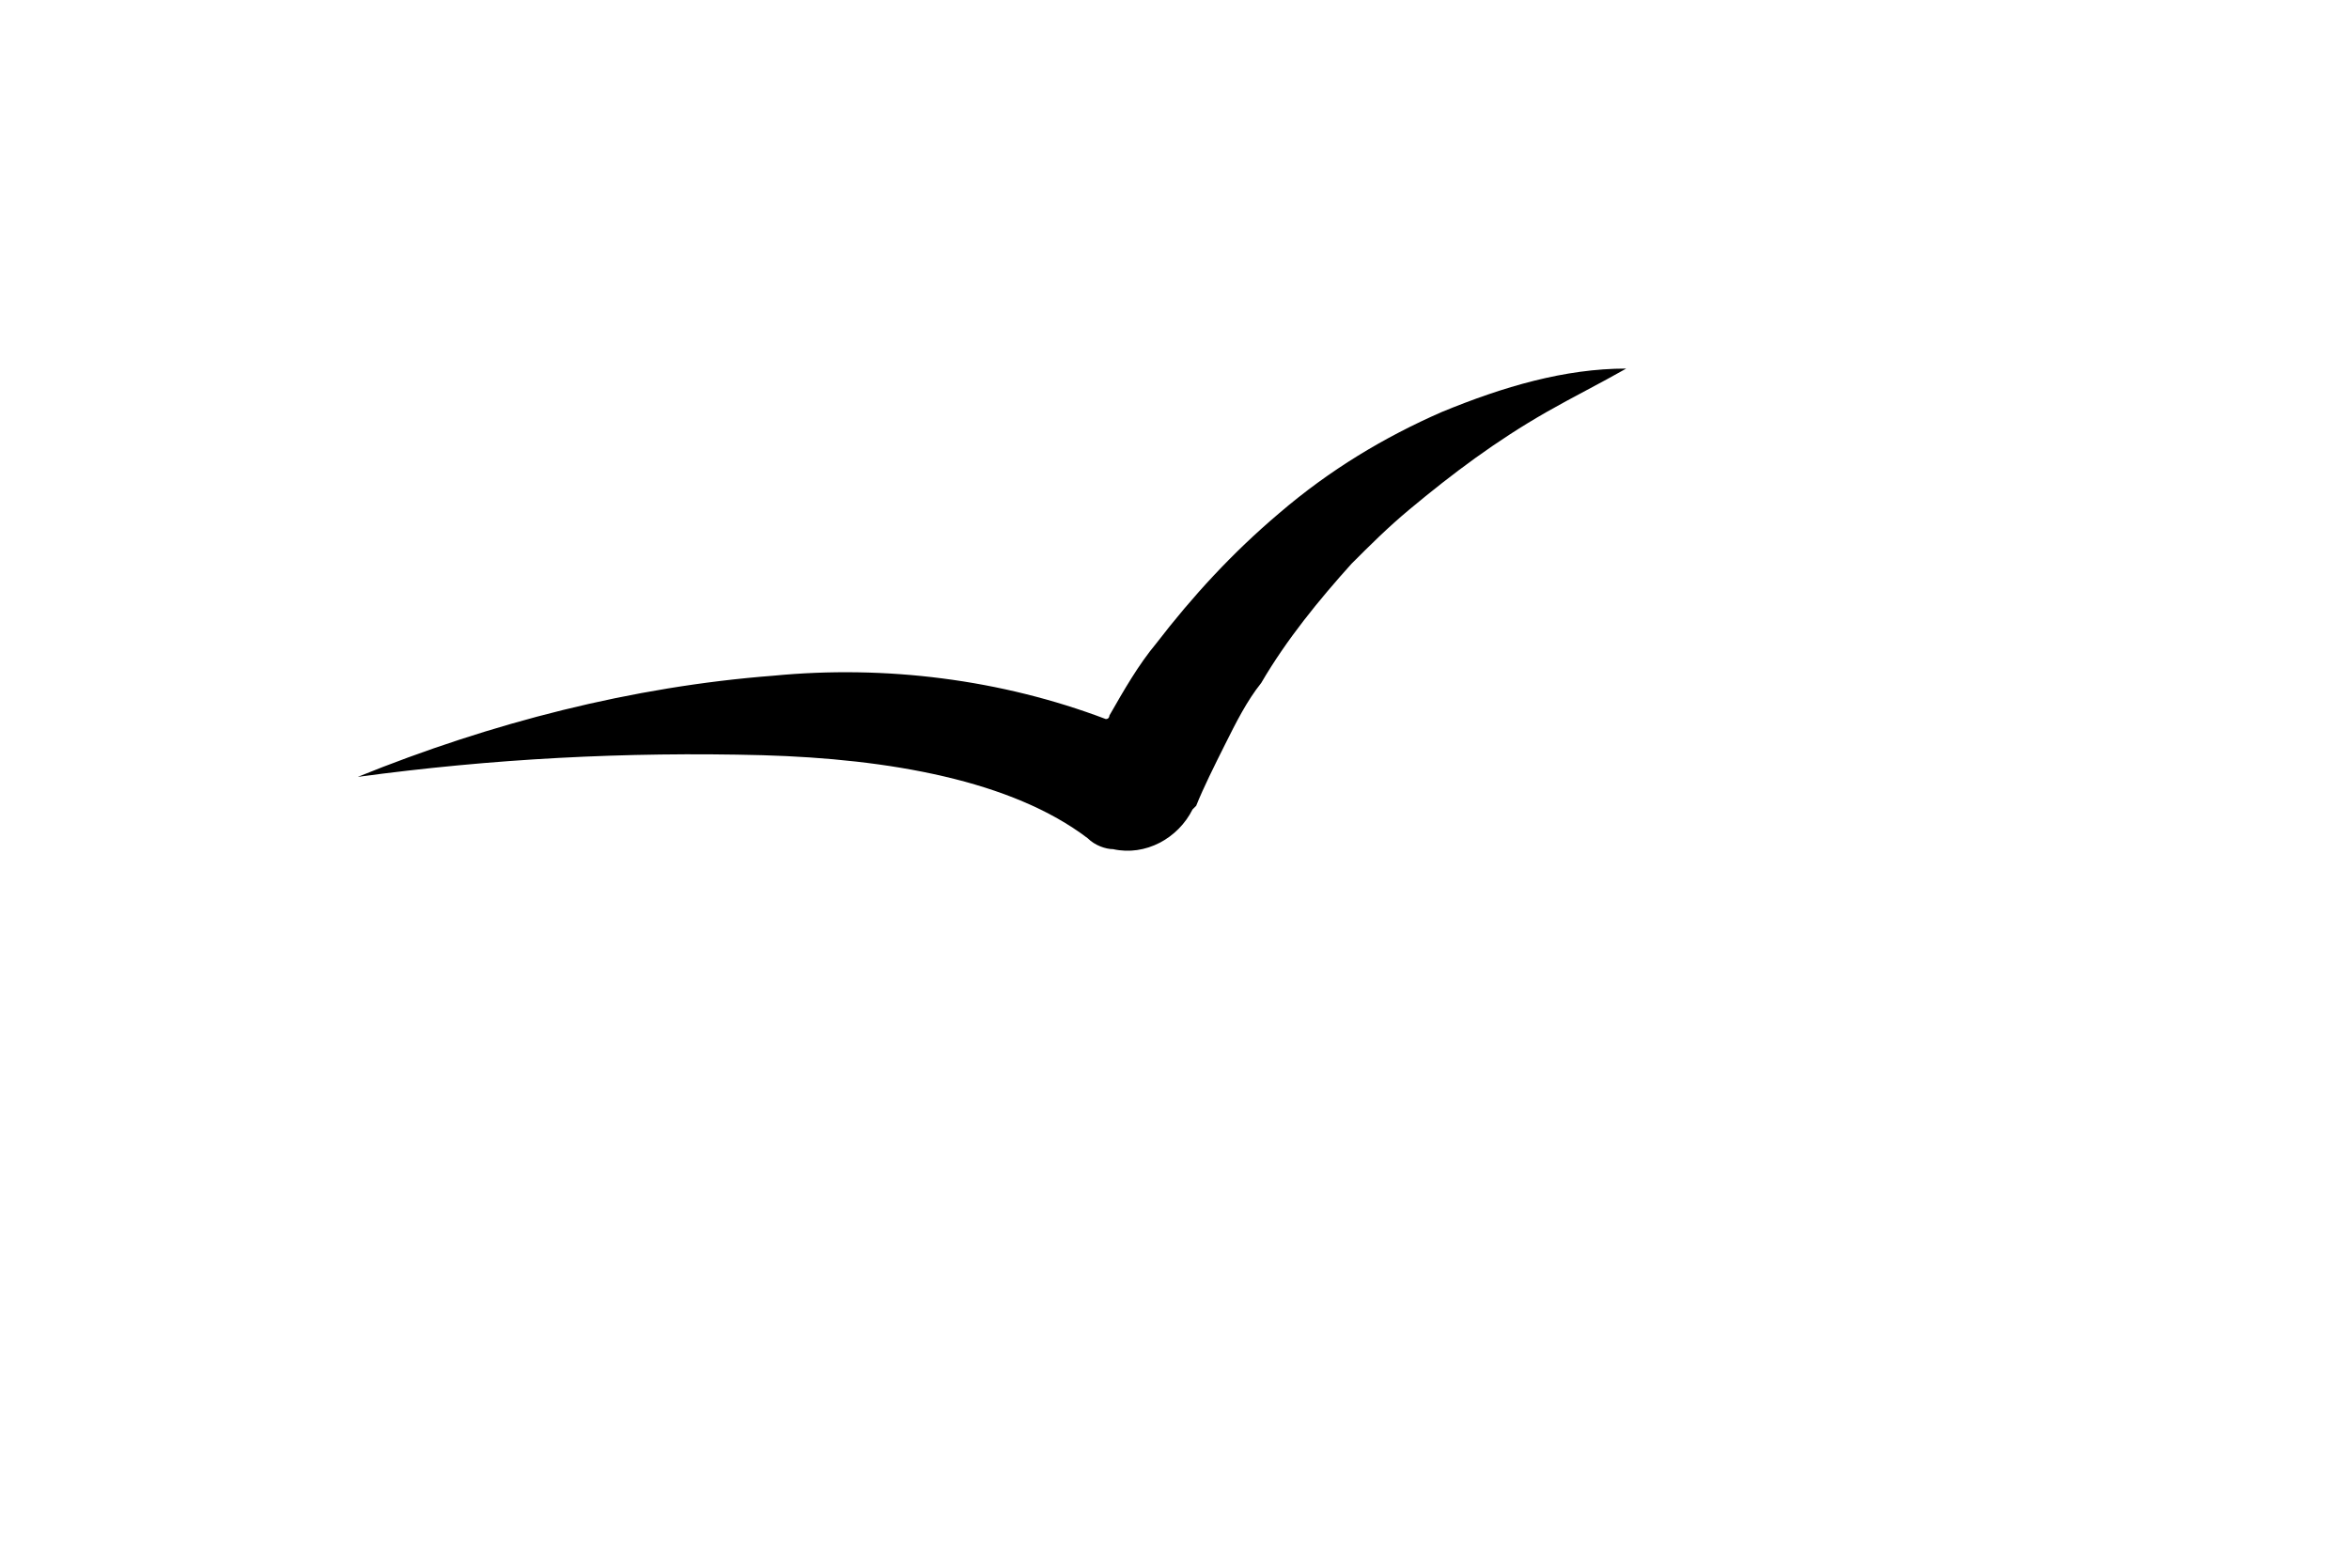 <svg version="1.1" xmlns="http://www.w3.org/2000/svg" xmlns:xlink="http://www.w3.org/1999/xlink" x="0px" y="0px" viewBox="0 0 65 43.4" style="enable-background:new 0 0 65 43.4;" xml:space="preserve">
	<path fill="currentColor" d="M39.9,11.4c-1.6,0.7-3.1,1.6-4.5,2.8c-1.3,1.1-2.4,2.3-3.4,3.6c-0.5,0.6-0.9,1.3-1.3,2
		c0,0,0,0.1-0.1,0.1c-2.9-1.1-6.1-1.5-9.2-1.2c-3.9,0.3-7.8,1.3-11.5,2.8c3.7-0.5,7.4-0.7,11.2-0.6c3.5,0.1,6.9,0.7,9,2.3
		c0.2,0.2,0.5,0.3,0.7,0.3c0.9,0.2,1.8-0.3,2.2-1.1l0.1-0.1c0.2-0.5,0.5-1.1,0.8-1.7c0.3-0.6,0.6-1.2,1-1.7c0.7-1.2,1.6-2.3,2.5-3.3
		c0.5-0.5,1-1,1.6-1.5c1.2-1,2.4-1.9,3.8-2.7c0.7-0.4,1.5-0.8,2.2-1.2C43.3,10.2,41.6,10.7,39.9,11.4"/>
</svg>
